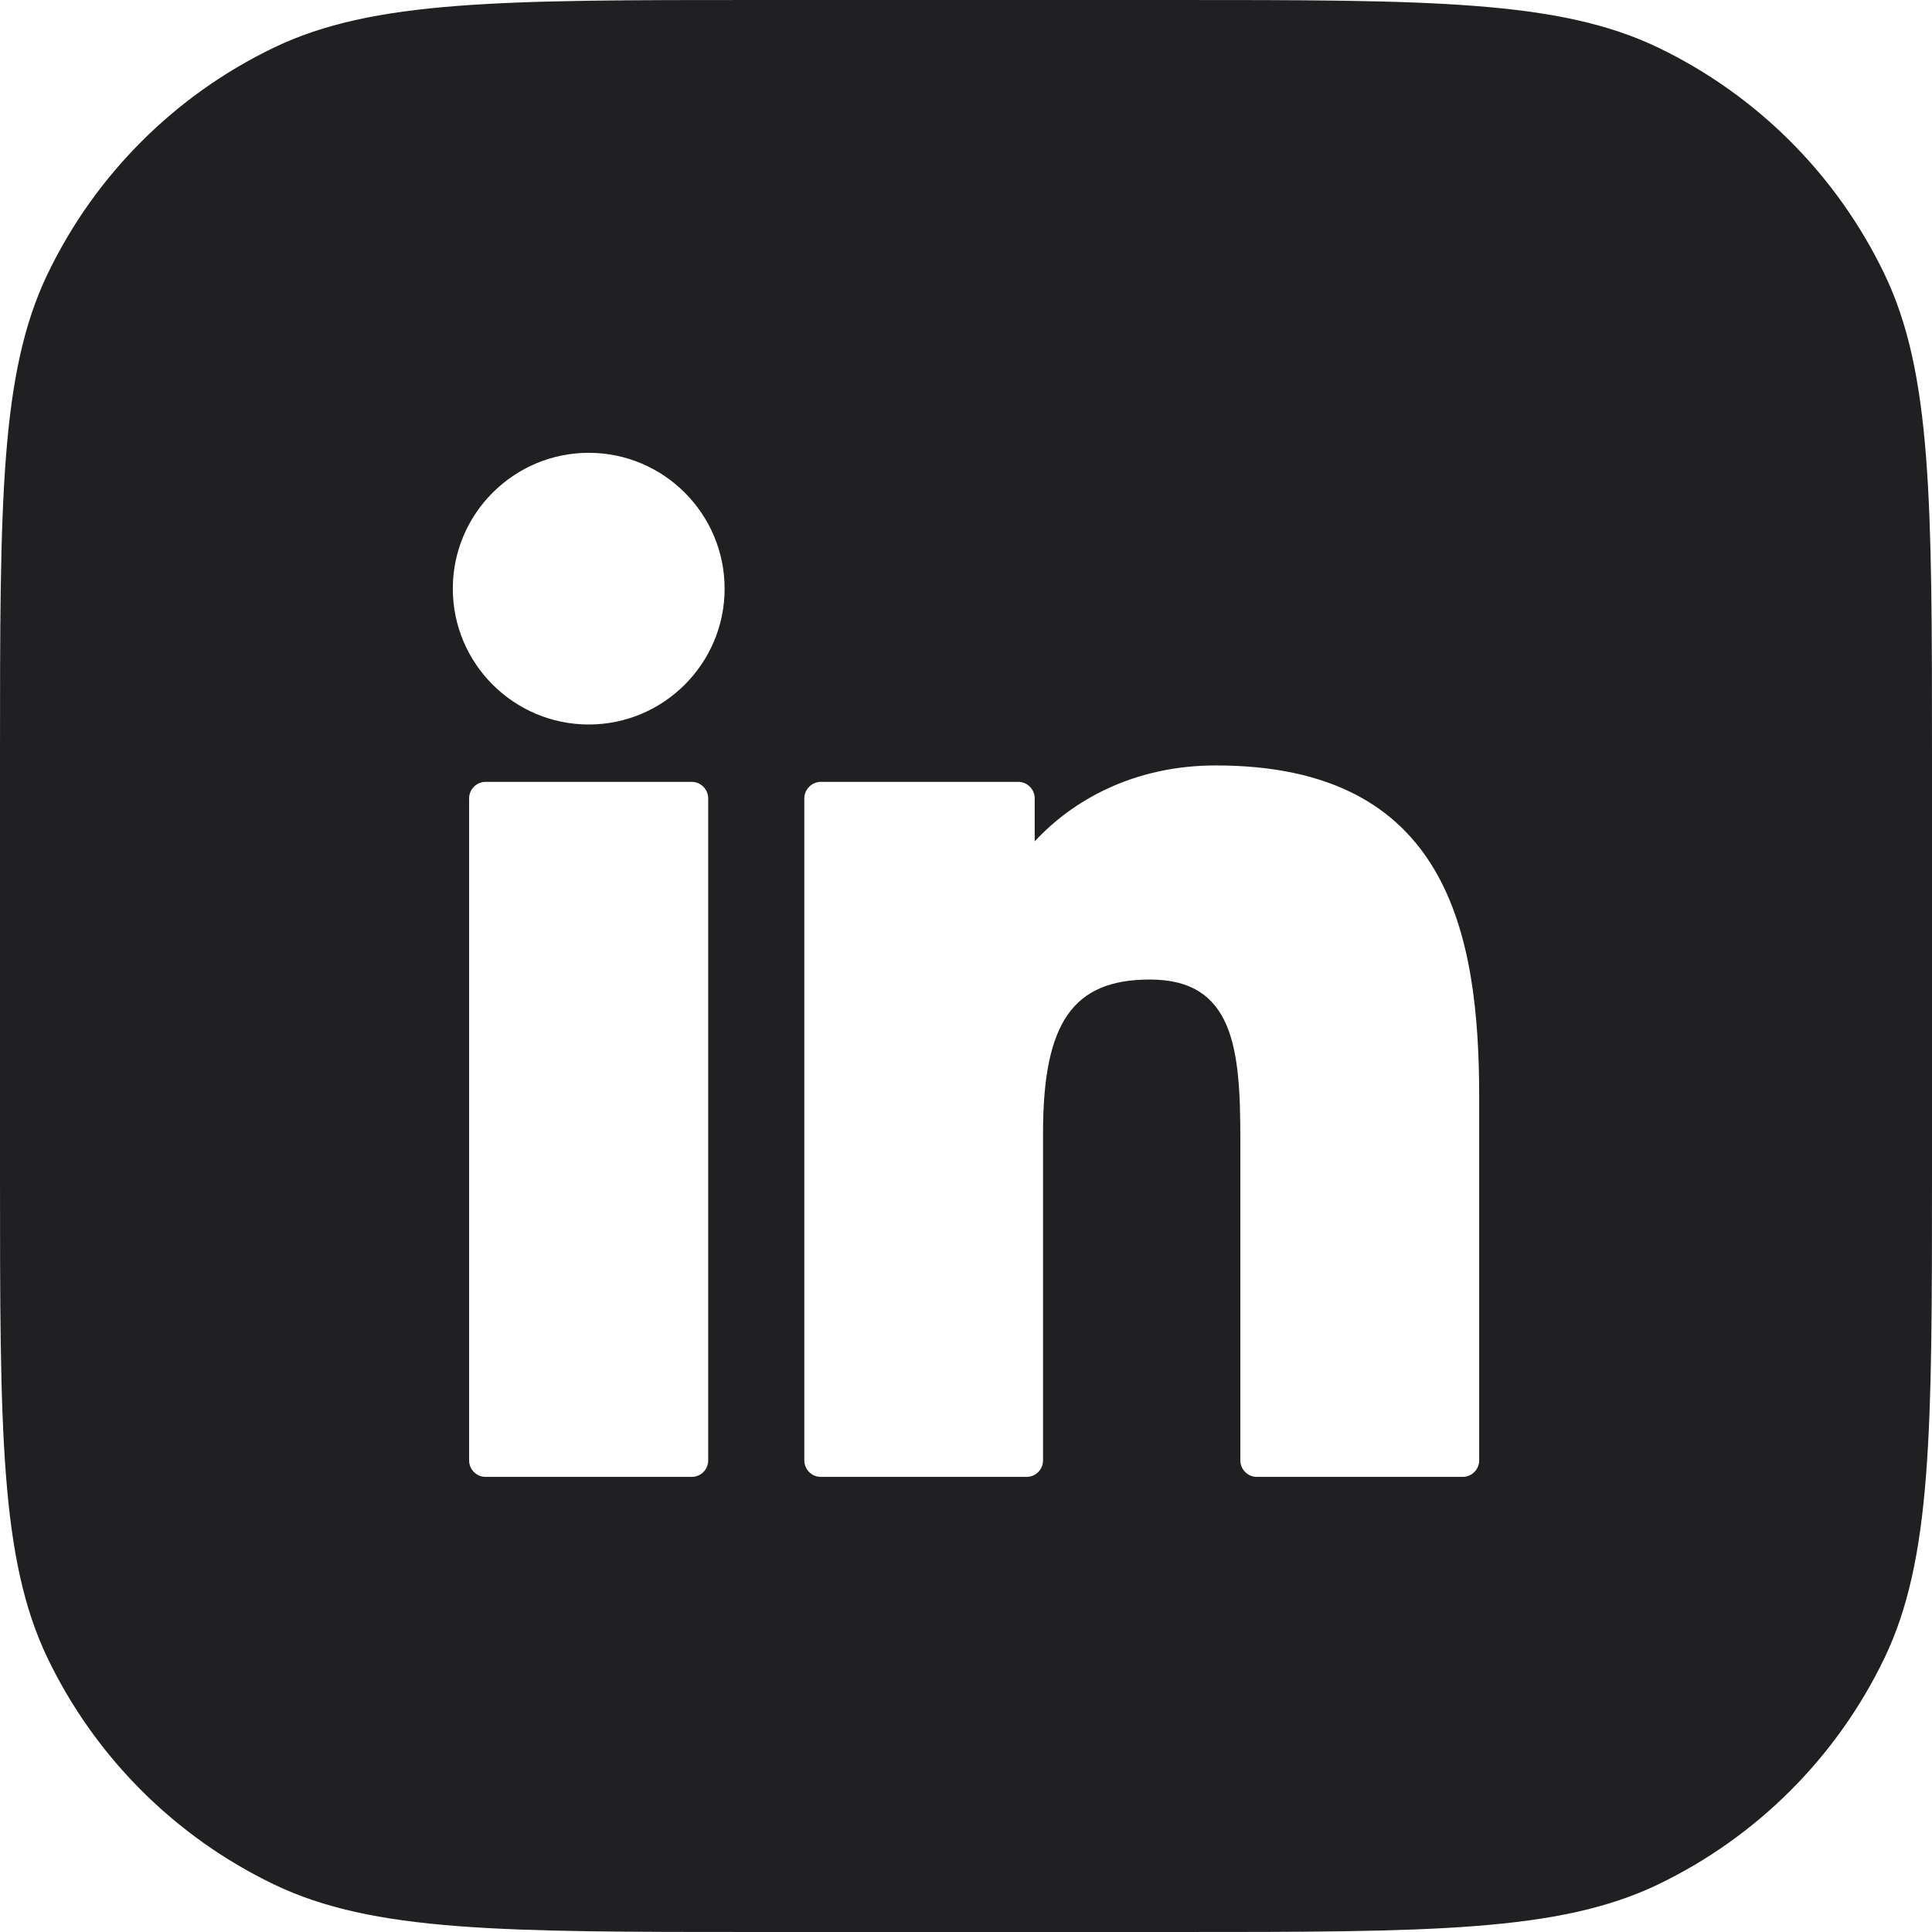 <svg width="16" height="16" viewBox="0 0 16 16" fill="none" xmlns="http://www.w3.org/2000/svg">
<path id="Subtract" fill-rule="evenodd" clip-rule="evenodd" d="M0.394 2.269C0 3.089 0 4.153 0 6.28V9.72C0 11.847 0 12.911 0.394 13.732C0.788 14.551 1.449 15.212 2.269 15.606C3.089 16 4.153 16 6.28 16H9.72C11.847 16 12.911 16 13.732 15.606C14.551 15.212 15.212 14.551 15.606 13.732C16 12.911 16 11.847 16 9.72V6.28C16 4.153 16 3.089 15.606 2.269C15.212 1.449 14.551 0.788 13.732 0.394C12.911 0 11.847 0 9.72 0H6.28C4.153 0 3.089 0 2.269 0.394C1.449 0.788 0.788 1.449 0.394 2.269ZM4.876 3.75C4.255 3.75 3.75 4.255 3.75 4.875C3.75 5.495 4.255 6 4.876 6C5.496 6 6.001 5.495 6.001 4.875C6.001 4.255 5.496 3.75 4.876 3.75ZM5.728 6.475H4.022C3.946 6.475 3.885 6.537 3.885 6.612V12.094C3.885 12.17 3.946 12.231 4.022 12.231H5.728C5.804 12.231 5.865 12.17 5.865 12.094V6.612C5.865 6.537 5.804 6.475 5.728 6.475ZM8.569 6.968C8.877 6.634 9.383 6.339 10.069 6.339C11.991 6.339 12.25 7.728 12.25 9.087V12.094C12.25 12.17 12.188 12.231 12.113 12.231H10.409C10.334 12.231 10.272 12.17 10.272 12.094V9.429C10.272 8.683 10.217 8.112 9.523 8.112C8.886 8.112 8.638 8.468 8.638 9.382V12.094C8.638 12.17 8.577 12.231 8.501 12.231H6.798C6.723 12.231 6.661 12.17 6.661 12.094V6.612C6.661 6.537 6.723 6.475 6.798 6.475H8.432C8.508 6.475 8.569 6.537 8.569 6.612V6.968Z" fill="#202023"/>
</svg>
